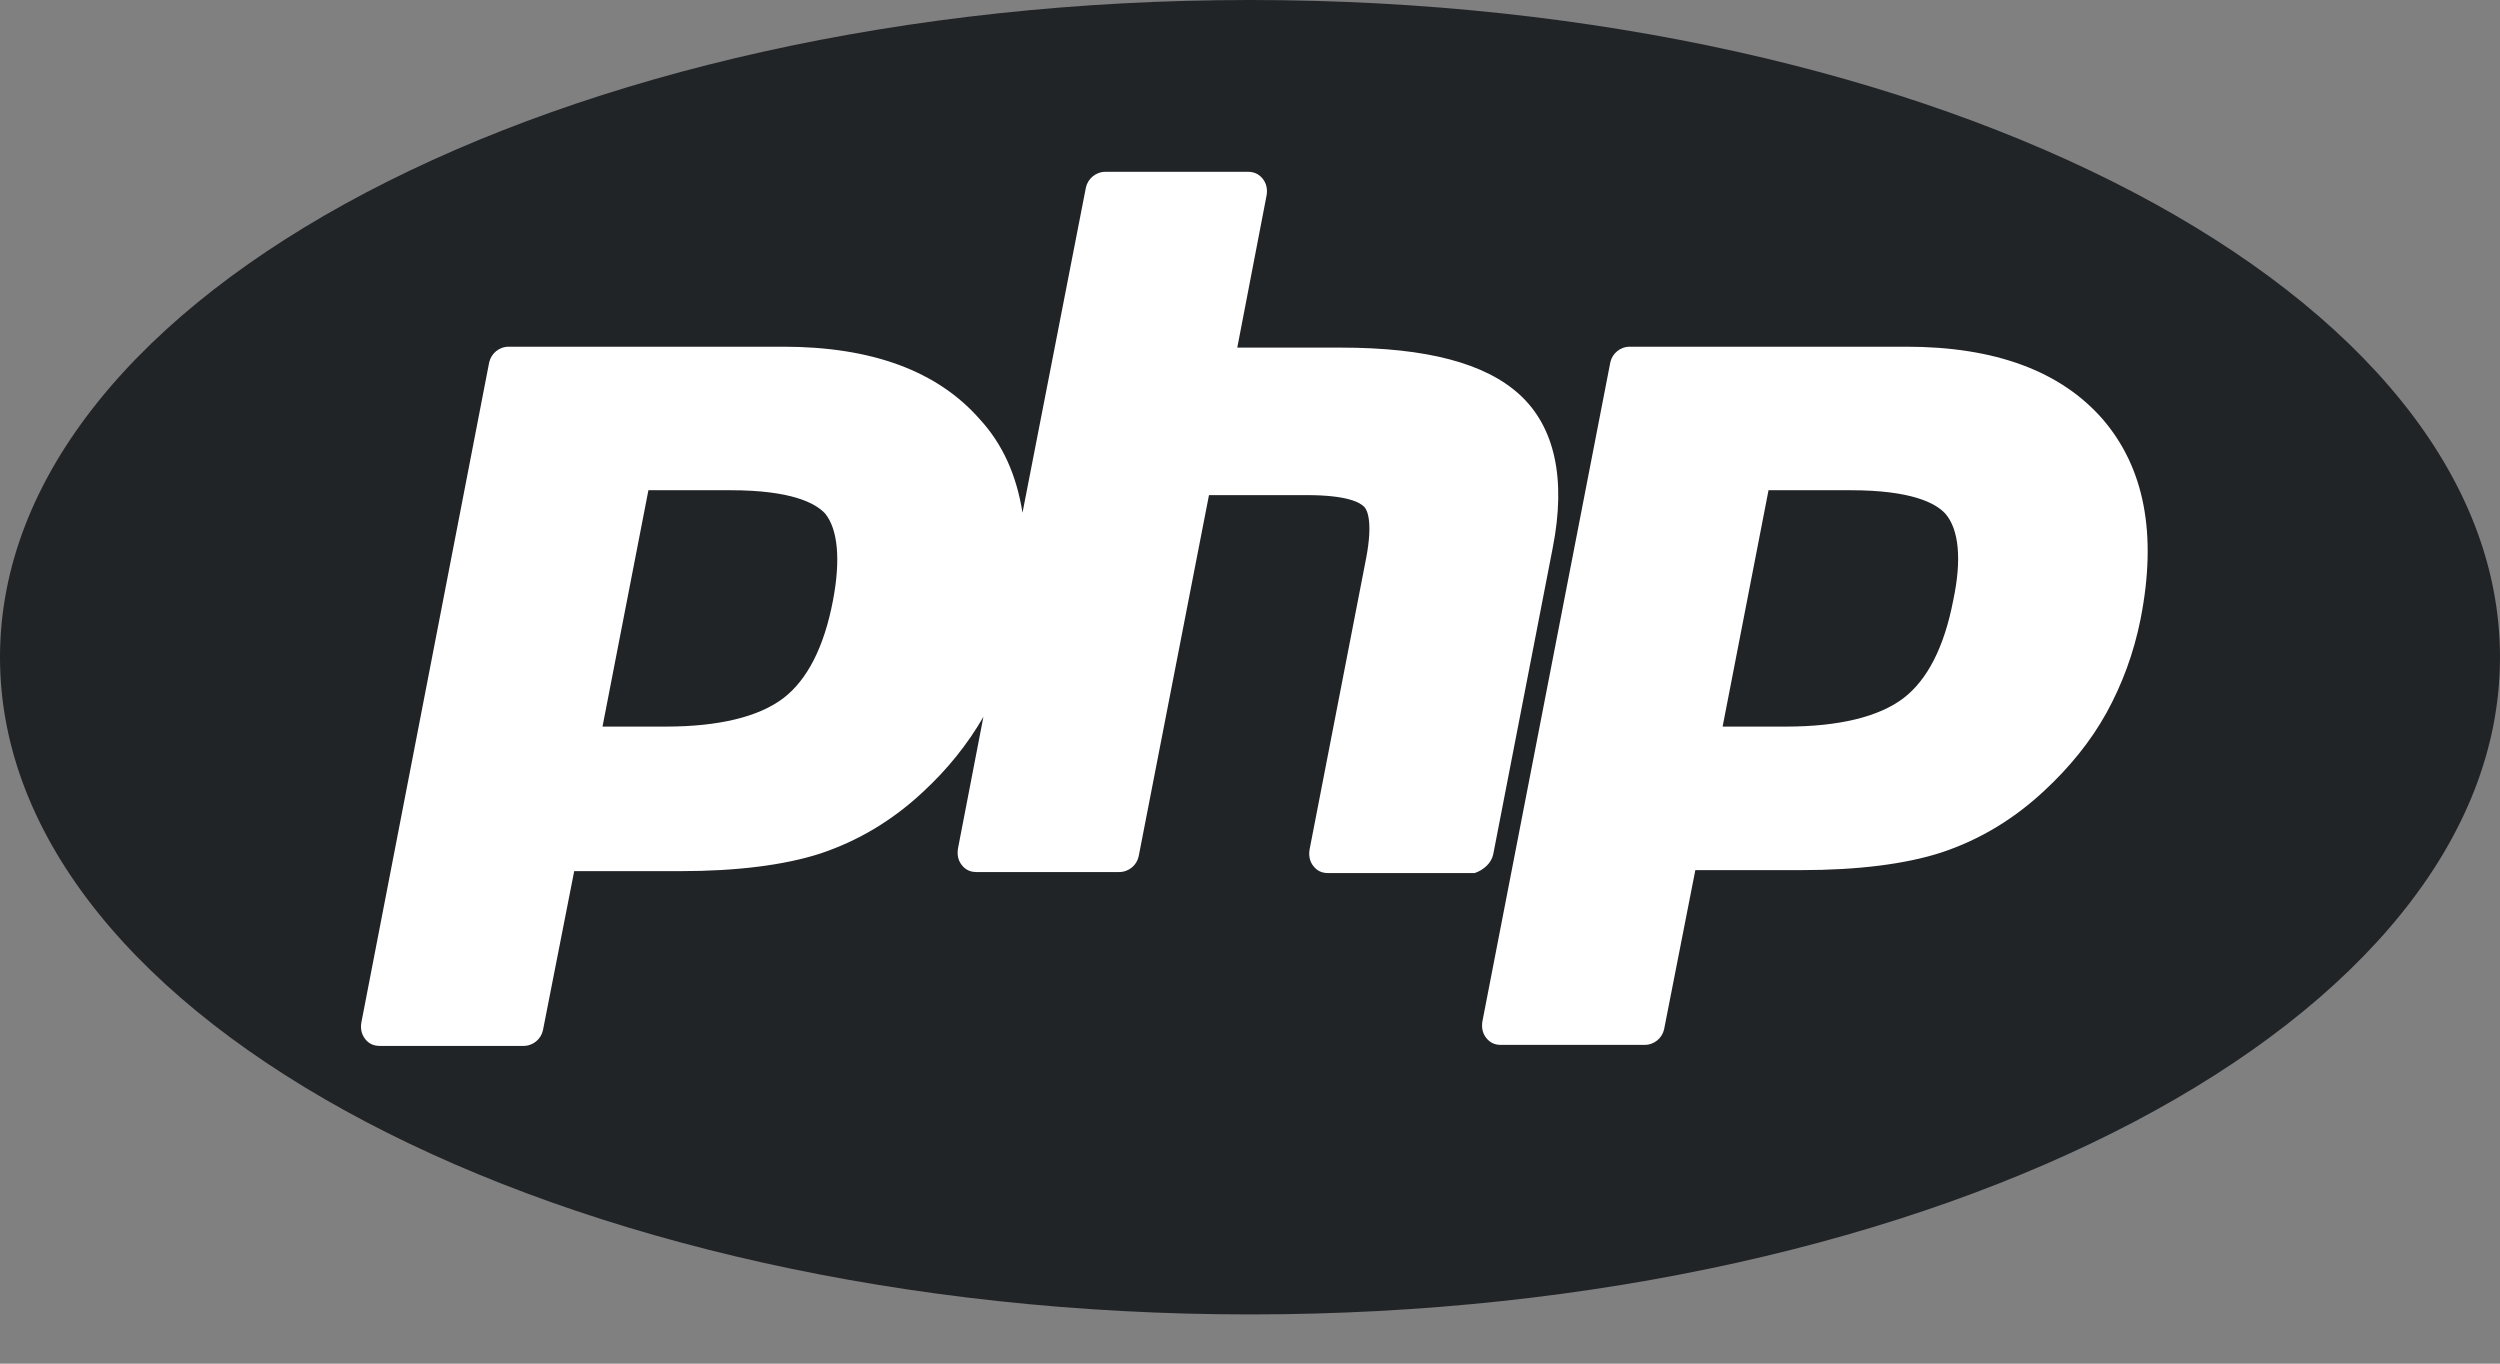 <svg width="22" height="12" viewBox="0 0 22 12" fill="none" xmlns="http://www.w3.org/2000/svg">
<rect x="0" y="0" width="22" height="12" fill="#808080" stroke="none"/>
<g clip-path="url(#clip0_3_26)">
<path d="M11 11.567C17.075 11.567 22 8.978 22 5.784C22 2.589 17.075 0 11 0C4.925 0 0 2.589 0 5.784C0 8.978 4.925 11.567 11 11.567Z" fill="#212427"/>
<path d="M11 11.137C16.838 11.137 21.57 8.74 21.57 5.784C21.57 2.827 16.838 0.43 11 0.43C5.162 0.43 0.43 2.827 0.43 5.784C0.43 8.74 5.162 11.137 11 11.137Z" fill="#212427"/>
<path d="M13.14 7.52L13.664 4.821C13.784 4.211 13.681 3.755 13.372 3.472C13.071 3.197 12.556 3.059 11.799 3.059H10.888L11.146 1.719C11.155 1.667 11.146 1.616 11.112 1.573C11.077 1.53 11.034 1.512 10.983 1.512H9.728C9.642 1.512 9.573 1.573 9.556 1.65L8.998 4.512C8.946 4.185 8.826 3.91 8.62 3.687C8.25 3.266 7.674 3.051 6.892 3.051H4.477C4.391 3.051 4.323 3.111 4.305 3.188L3.18 8.998C3.171 9.049 3.18 9.101 3.214 9.144C3.248 9.187 3.291 9.204 3.343 9.204H4.606C4.692 9.204 4.761 9.144 4.778 9.066L5.053 7.666H5.99C6.48 7.666 6.901 7.614 7.219 7.511C7.554 7.399 7.855 7.219 8.121 6.97C8.336 6.772 8.516 6.548 8.654 6.308L8.43 7.468C8.422 7.52 8.43 7.571 8.465 7.614C8.499 7.657 8.542 7.674 8.594 7.674H9.848C9.934 7.674 10.003 7.614 10.02 7.537L10.639 4.357H11.498C11.868 4.357 11.971 4.426 12.005 4.46C12.031 4.486 12.083 4.589 12.023 4.907L11.524 7.477C11.516 7.528 11.524 7.58 11.559 7.623C11.593 7.666 11.636 7.683 11.688 7.683H12.977C13.054 7.657 13.123 7.597 13.14 7.52ZM7.33 5.285C7.253 5.689 7.107 5.981 6.892 6.145C6.677 6.308 6.325 6.394 5.861 6.394H5.302L5.706 4.314H6.428C6.961 4.314 7.176 4.426 7.262 4.52C7.373 4.658 7.399 4.924 7.33 5.285ZM18.502 3.687C18.133 3.266 17.557 3.051 16.775 3.051H14.343C14.257 3.051 14.188 3.111 14.171 3.188L13.045 8.989C13.037 9.041 13.045 9.092 13.08 9.135C13.114 9.178 13.157 9.195 13.209 9.195H14.472C14.558 9.195 14.627 9.135 14.644 9.058L14.919 7.657H15.855C16.345 7.657 16.766 7.605 17.084 7.502C17.419 7.391 17.72 7.21 17.987 6.961C18.21 6.755 18.399 6.523 18.537 6.273C18.674 6.024 18.777 5.749 18.837 5.448C18.984 4.701 18.872 4.116 18.502 3.687ZM17.188 5.285C17.11 5.689 16.964 5.981 16.749 6.145C16.534 6.308 16.182 6.394 15.718 6.394H15.159L15.563 4.314H16.285C16.818 4.314 17.033 4.426 17.119 4.52C17.239 4.658 17.265 4.924 17.188 5.285Z" fill="white"/>
<path d="M6.428 4.142C6.909 4.142 7.227 4.228 7.391 4.409C7.554 4.589 7.588 4.89 7.502 5.32C7.416 5.766 7.245 6.093 6.995 6.282C6.746 6.471 6.368 6.566 5.861 6.566H5.096L5.569 4.142H6.428ZM3.352 9.023H4.615L4.916 7.485H5.998C6.48 7.485 6.866 7.434 7.176 7.33C7.485 7.227 7.76 7.064 8.018 6.823C8.233 6.626 8.405 6.411 8.534 6.179C8.662 5.947 8.757 5.689 8.809 5.405C8.946 4.718 8.843 4.185 8.508 3.798C8.173 3.412 7.64 3.223 6.909 3.223H4.477L3.352 9.023ZM9.737 1.684H10.991L10.691 3.223H11.808C12.512 3.223 12.994 3.343 13.26 3.592C13.527 3.841 13.604 4.237 13.501 4.787L12.977 7.485H11.705L12.203 4.916C12.263 4.623 12.238 4.426 12.143 4.323C12.048 4.22 11.834 4.159 11.516 4.159H10.51L9.866 7.485H8.611L9.737 1.684ZM16.285 4.142C16.766 4.142 17.084 4.228 17.248 4.409C17.411 4.589 17.445 4.89 17.359 5.32C17.273 5.766 17.102 6.093 16.852 6.282C16.603 6.471 16.225 6.566 15.718 6.566H14.953L15.426 4.142H16.285ZM13.209 9.023H14.472L14.773 7.485H15.855C16.337 7.485 16.723 7.434 17.033 7.33C17.342 7.227 17.617 7.064 17.875 6.823C18.09 6.626 18.262 6.411 18.391 6.179C18.52 5.947 18.614 5.689 18.666 5.405C18.803 4.718 18.7 4.185 18.365 3.798C18.03 3.412 17.497 3.223 16.766 3.223H14.334L13.209 9.023Z" fill="white"/>
</g>
<defs>
<clipPath id="clip0_3_26">
<rect width="22" height="11.602" fill="white"/>
</clipPath>
</defs>
</svg>
